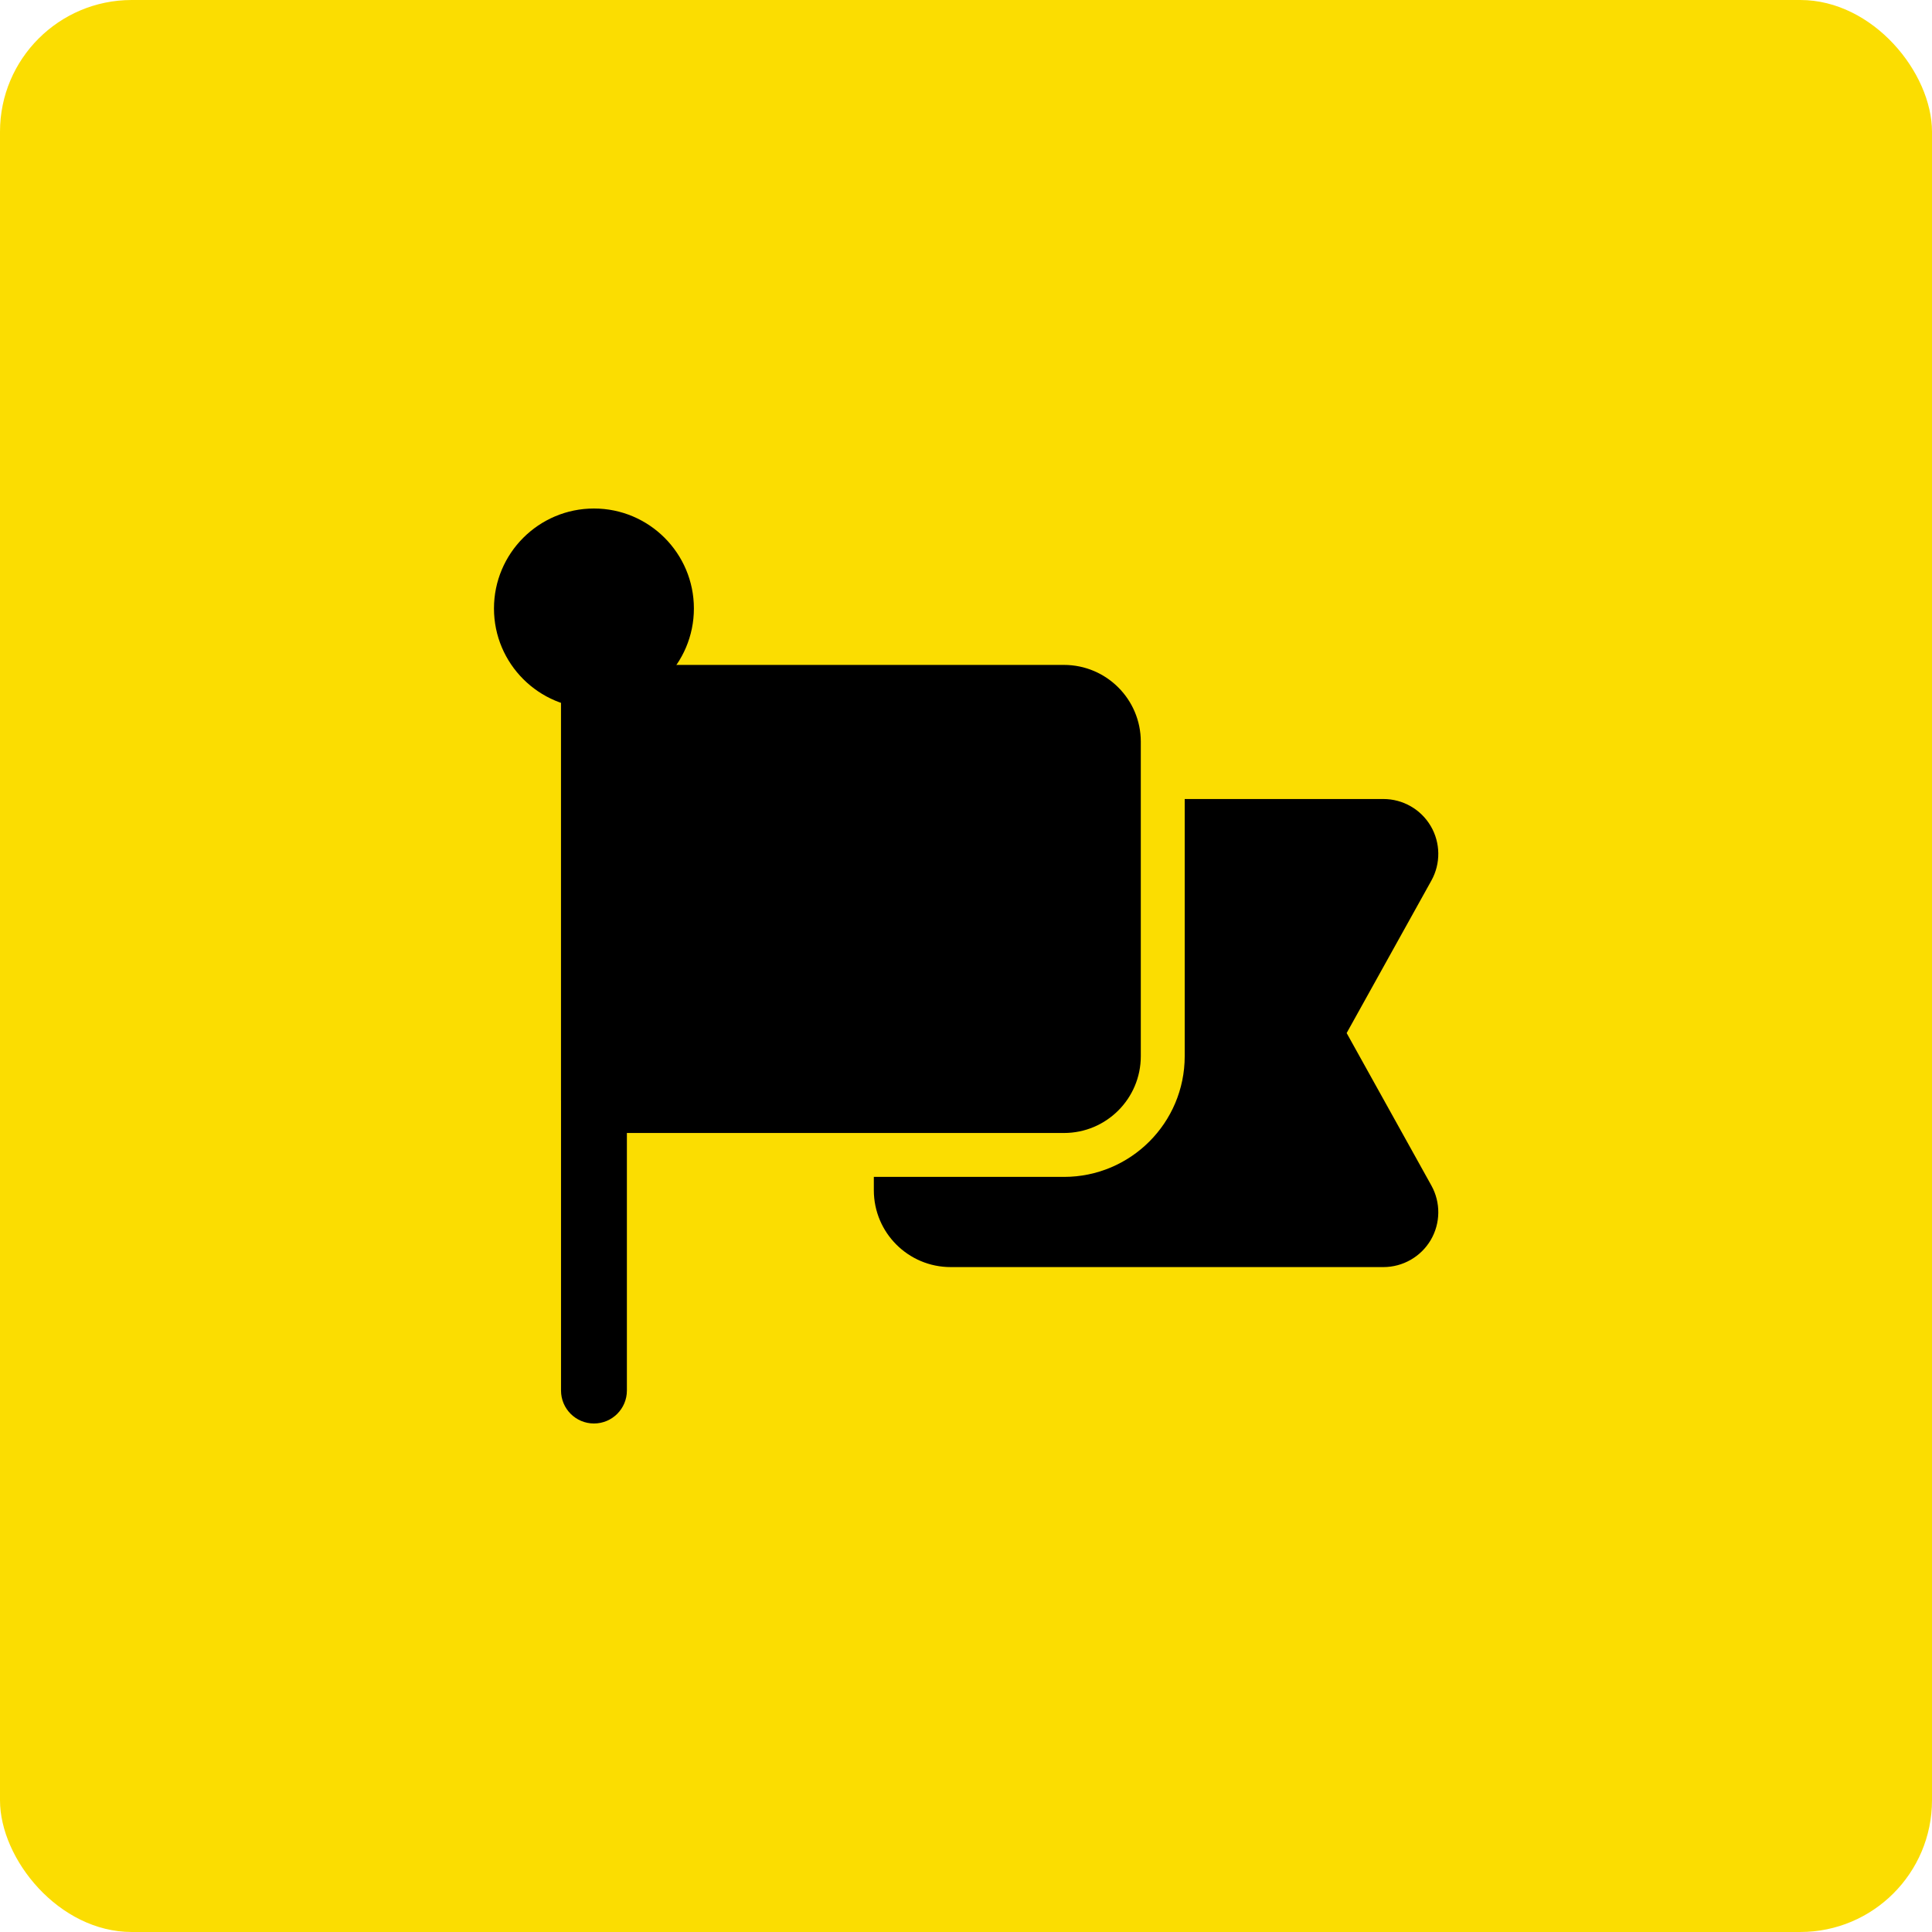 <svg width="44" height="44" viewBox="0 0 44 44" fill="none" xmlns="http://www.w3.org/2000/svg">
<rect width="44" height="44" rx="3" fill="#FBDD01"/>
<path fill-rule="evenodd" clip-rule="evenodd" d="M15.803 13.858C15.803 12.601 14.783 11.581 13.527 11.581C12.27 11.581 11.25 12.601 11.25 13.858C11.25 15.114 12.27 16.134 13.527 16.134C14.783 16.134 15.803 15.114 15.803 13.858Z" fill="black"/>
<path fill-rule="evenodd" clip-rule="evenodd" d="M12.777 15.384V31.669C12.777 32.083 13.113 32.419 13.527 32.419C13.941 32.419 14.277 32.083 14.277 31.669V15.384C14.277 14.97 13.941 14.634 13.527 14.634C13.113 14.634 12.777 14.97 12.777 15.384Z" fill="black"/>
<path fill-rule="evenodd" clip-rule="evenodd" d="M25.981 24.053V16.893C25.981 15.927 25.198 15.143 24.231 15.143H13.527C13.112 15.143 12.777 15.479 12.777 15.893V25.053C12.777 25.468 13.112 25.803 13.527 25.803H24.231C25.198 25.803 25.981 25.02 25.981 24.053Z" fill="black"/>
<path fill-rule="evenodd" clip-rule="evenodd" d="M26.981 18.197V24.053C26.981 25.572 25.75 26.803 24.231 26.803H19.901V27.107C19.901 28.073 20.685 28.857 21.651 28.857H31.506C31.949 28.857 32.359 28.622 32.584 28.241C32.808 27.859 32.814 27.387 32.599 27L30.669 23.527L32.599 20.054C32.814 19.667 32.808 19.194 32.584 18.813C32.359 18.431 31.949 18.197 31.506 18.197H26.981Z" fill="black"/>
</svg>
